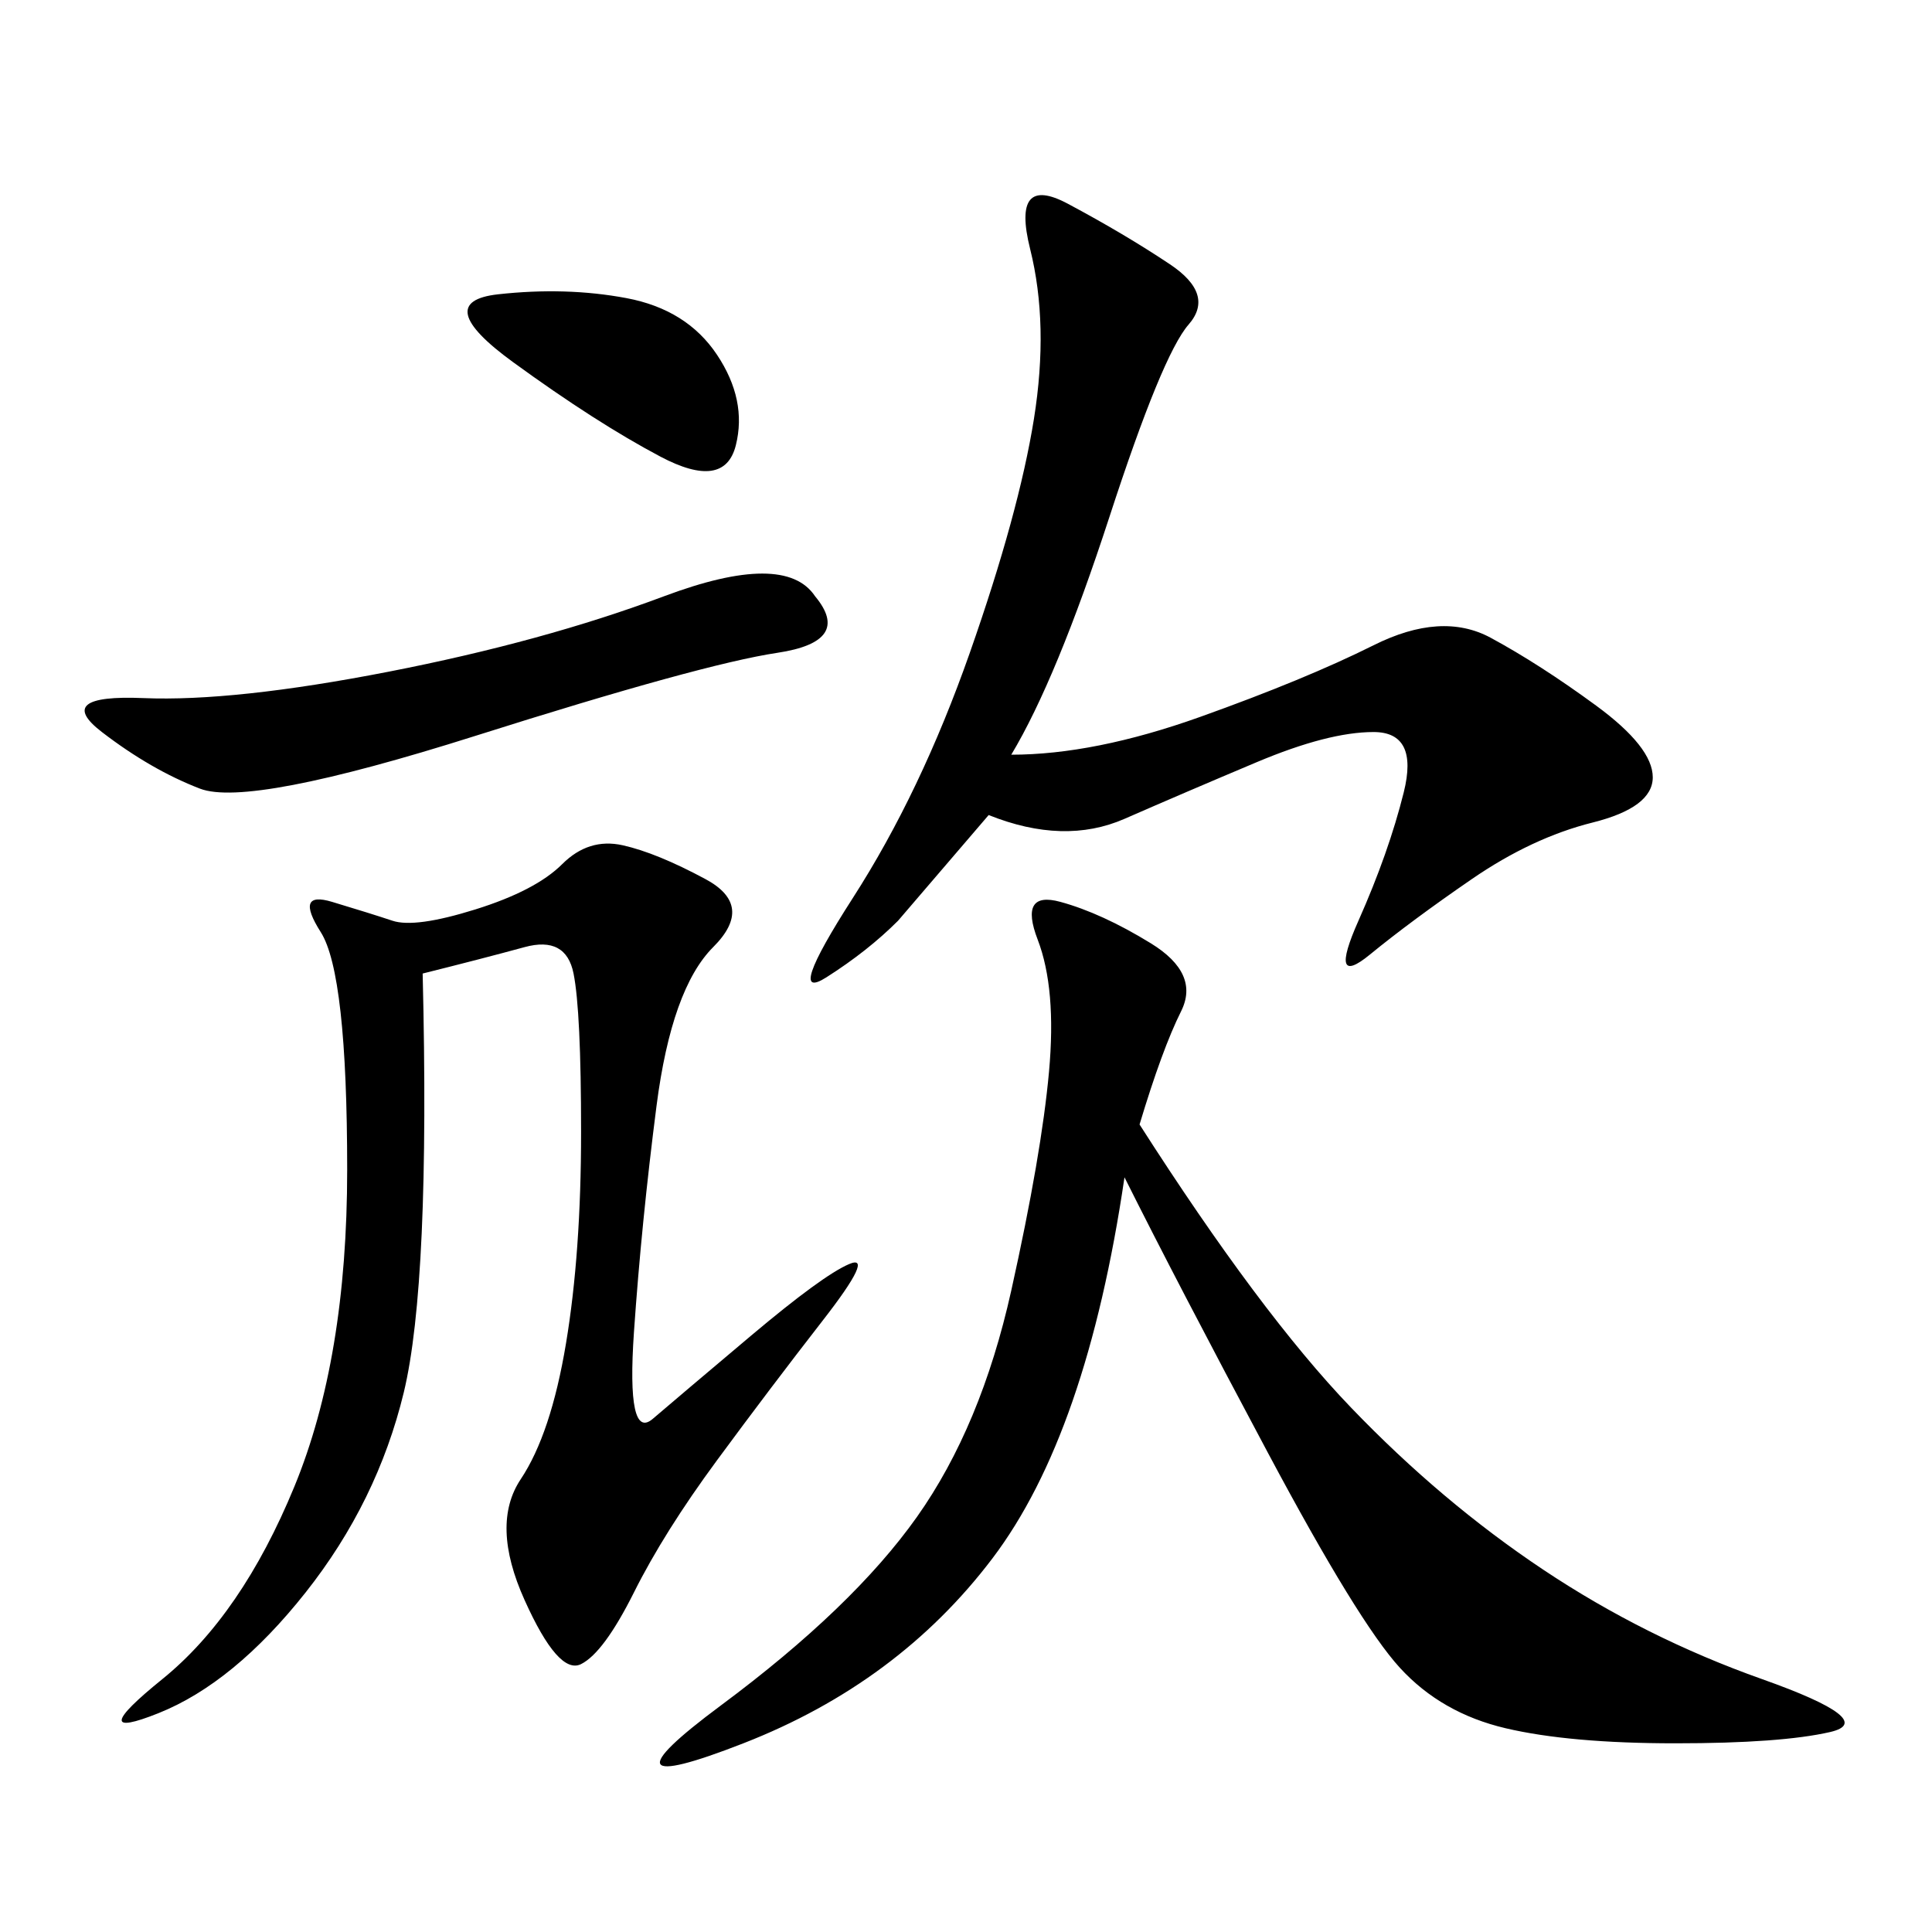 <svg xmlns="http://www.w3.org/2000/svg" xmlns:xlink="http://www.w3.org/1999/xlink" width="300" height="300"><path d="M176.95 174.61Q195.70 203.91 209.77 218.55Q223.83 233.20 239.65 243.75Q255.47 254.30 273.63 260.74Q291.80 267.19 284.18 268.95Q276.56 270.70 260.16 270.70L260.16 270.70Q243.75 270.70 233.79 268.36Q223.83 266.02 217.38 258.98Q210.94 251.95 196.88 225.59Q182.81 199.22 174.61 182.81L174.61 182.81Q168.75 222.66 154.10 241.99Q139.45 261.33 115.43 270.70Q91.41 280.08 111.91 264.84Q132.42 249.61 142.38 235.55Q152.34 221.48 157.03 200.39Q161.72 179.30 162.89 166.41Q164.06 153.52 161.13 145.90Q158.20 138.28 164.65 140.04Q171.09 141.80 178.71 146.48Q186.33 151.17 183.40 157.03Q180.47 162.89 176.95 174.61L176.95 174.61ZM65.63 151.17Q66.80 199.22 62.70 216.21Q58.59 233.20 47.46 247.27Q36.33 261.33 24.61 266.02Q12.89 270.70 25.20 260.74Q37.50 250.78 45.70 230.86Q53.91 210.94 53.91 181.64L53.91 181.64Q53.91 151.17 49.80 144.73Q45.70 138.28 51.56 140.04Q57.42 141.80 60.94 142.97Q64.45 144.14 73.83 141.21Q83.20 138.28 87.30 134.18Q91.41 130.08 96.68 131.25Q101.95 132.42 109.57 136.52Q117.19 140.63 110.74 147.07Q104.30 153.52 101.95 171.68Q99.61 189.84 98.44 206.84Q97.27 223.83 101.37 220.31Q105.47 216.80 116.60 207.42Q127.73 198.05 131.84 196.29Q135.94 194.53 127.73 205.08Q119.53 215.63 111.33 226.76Q103.13 237.89 98.44 247.27Q93.75 256.64 90.23 258.40Q86.72 260.16 81.45 248.44Q76.17 236.72 80.86 229.69Q85.55 222.66 87.89 208.59Q90.23 194.53 90.23 175.78L90.23 175.78Q90.23 157.03 89.06 151.17Q87.89 145.31 81.45 147.07Q75 148.83 65.63 151.17L65.63 151.17ZM157.03 117.19Q169.92 117.19 186.33 111.33Q202.73 105.47 213.28 100.20Q223.83 94.92 231.45 99.02Q239.06 103.13 247.85 109.57Q256.64 116.02 256.64 120.70L256.64 120.70Q256.64 125.39 247.27 127.73Q237.89 130.08 228.52 136.52Q219.14 142.97 212.70 148.24Q206.25 153.52 210.94 142.97Q215.63 132.42 217.97 123.05Q220.31 113.67 213.28 113.67L213.28 113.67Q206.25 113.67 195.12 118.36Q183.98 123.05 174.61 127.15Q165.23 131.25 153.52 126.56L153.52 126.56L139.45 142.97Q134.77 147.66 128.32 151.76Q121.88 155.86 132.42 139.45Q142.97 123.05 150.59 101.37Q158.20 79.69 160.55 65.04Q162.89 50.39 159.96 38.67Q157.03 26.95 165.82 31.64Q174.61 36.33 181.64 41.02Q188.67 45.70 184.57 50.39Q180.47 55.08 172.27 80.27Q164.06 105.47 157.03 117.19L157.03 117.19ZM126.56 92.58Q132.42 99.61 120.70 101.37Q108.98 103.13 73.83 114.26Q38.67 125.39 31.05 122.46Q23.44 119.53 15.82 113.67Q8.20 107.81 22.27 108.40Q36.33 108.98 60.35 104.30Q84.38 99.61 103.13 92.58Q121.88 85.55 126.56 92.58L126.56 92.58ZM77.34 45.70Q87.89 44.53 97.27 46.29Q106.64 48.05 111.33 55.08Q116.02 62.11 114.26 69.14Q112.50 76.17 102.54 70.90Q92.58 65.63 79.69 56.25Q66.80 46.88 77.34 45.70L77.34 45.70Z"/></svg>

